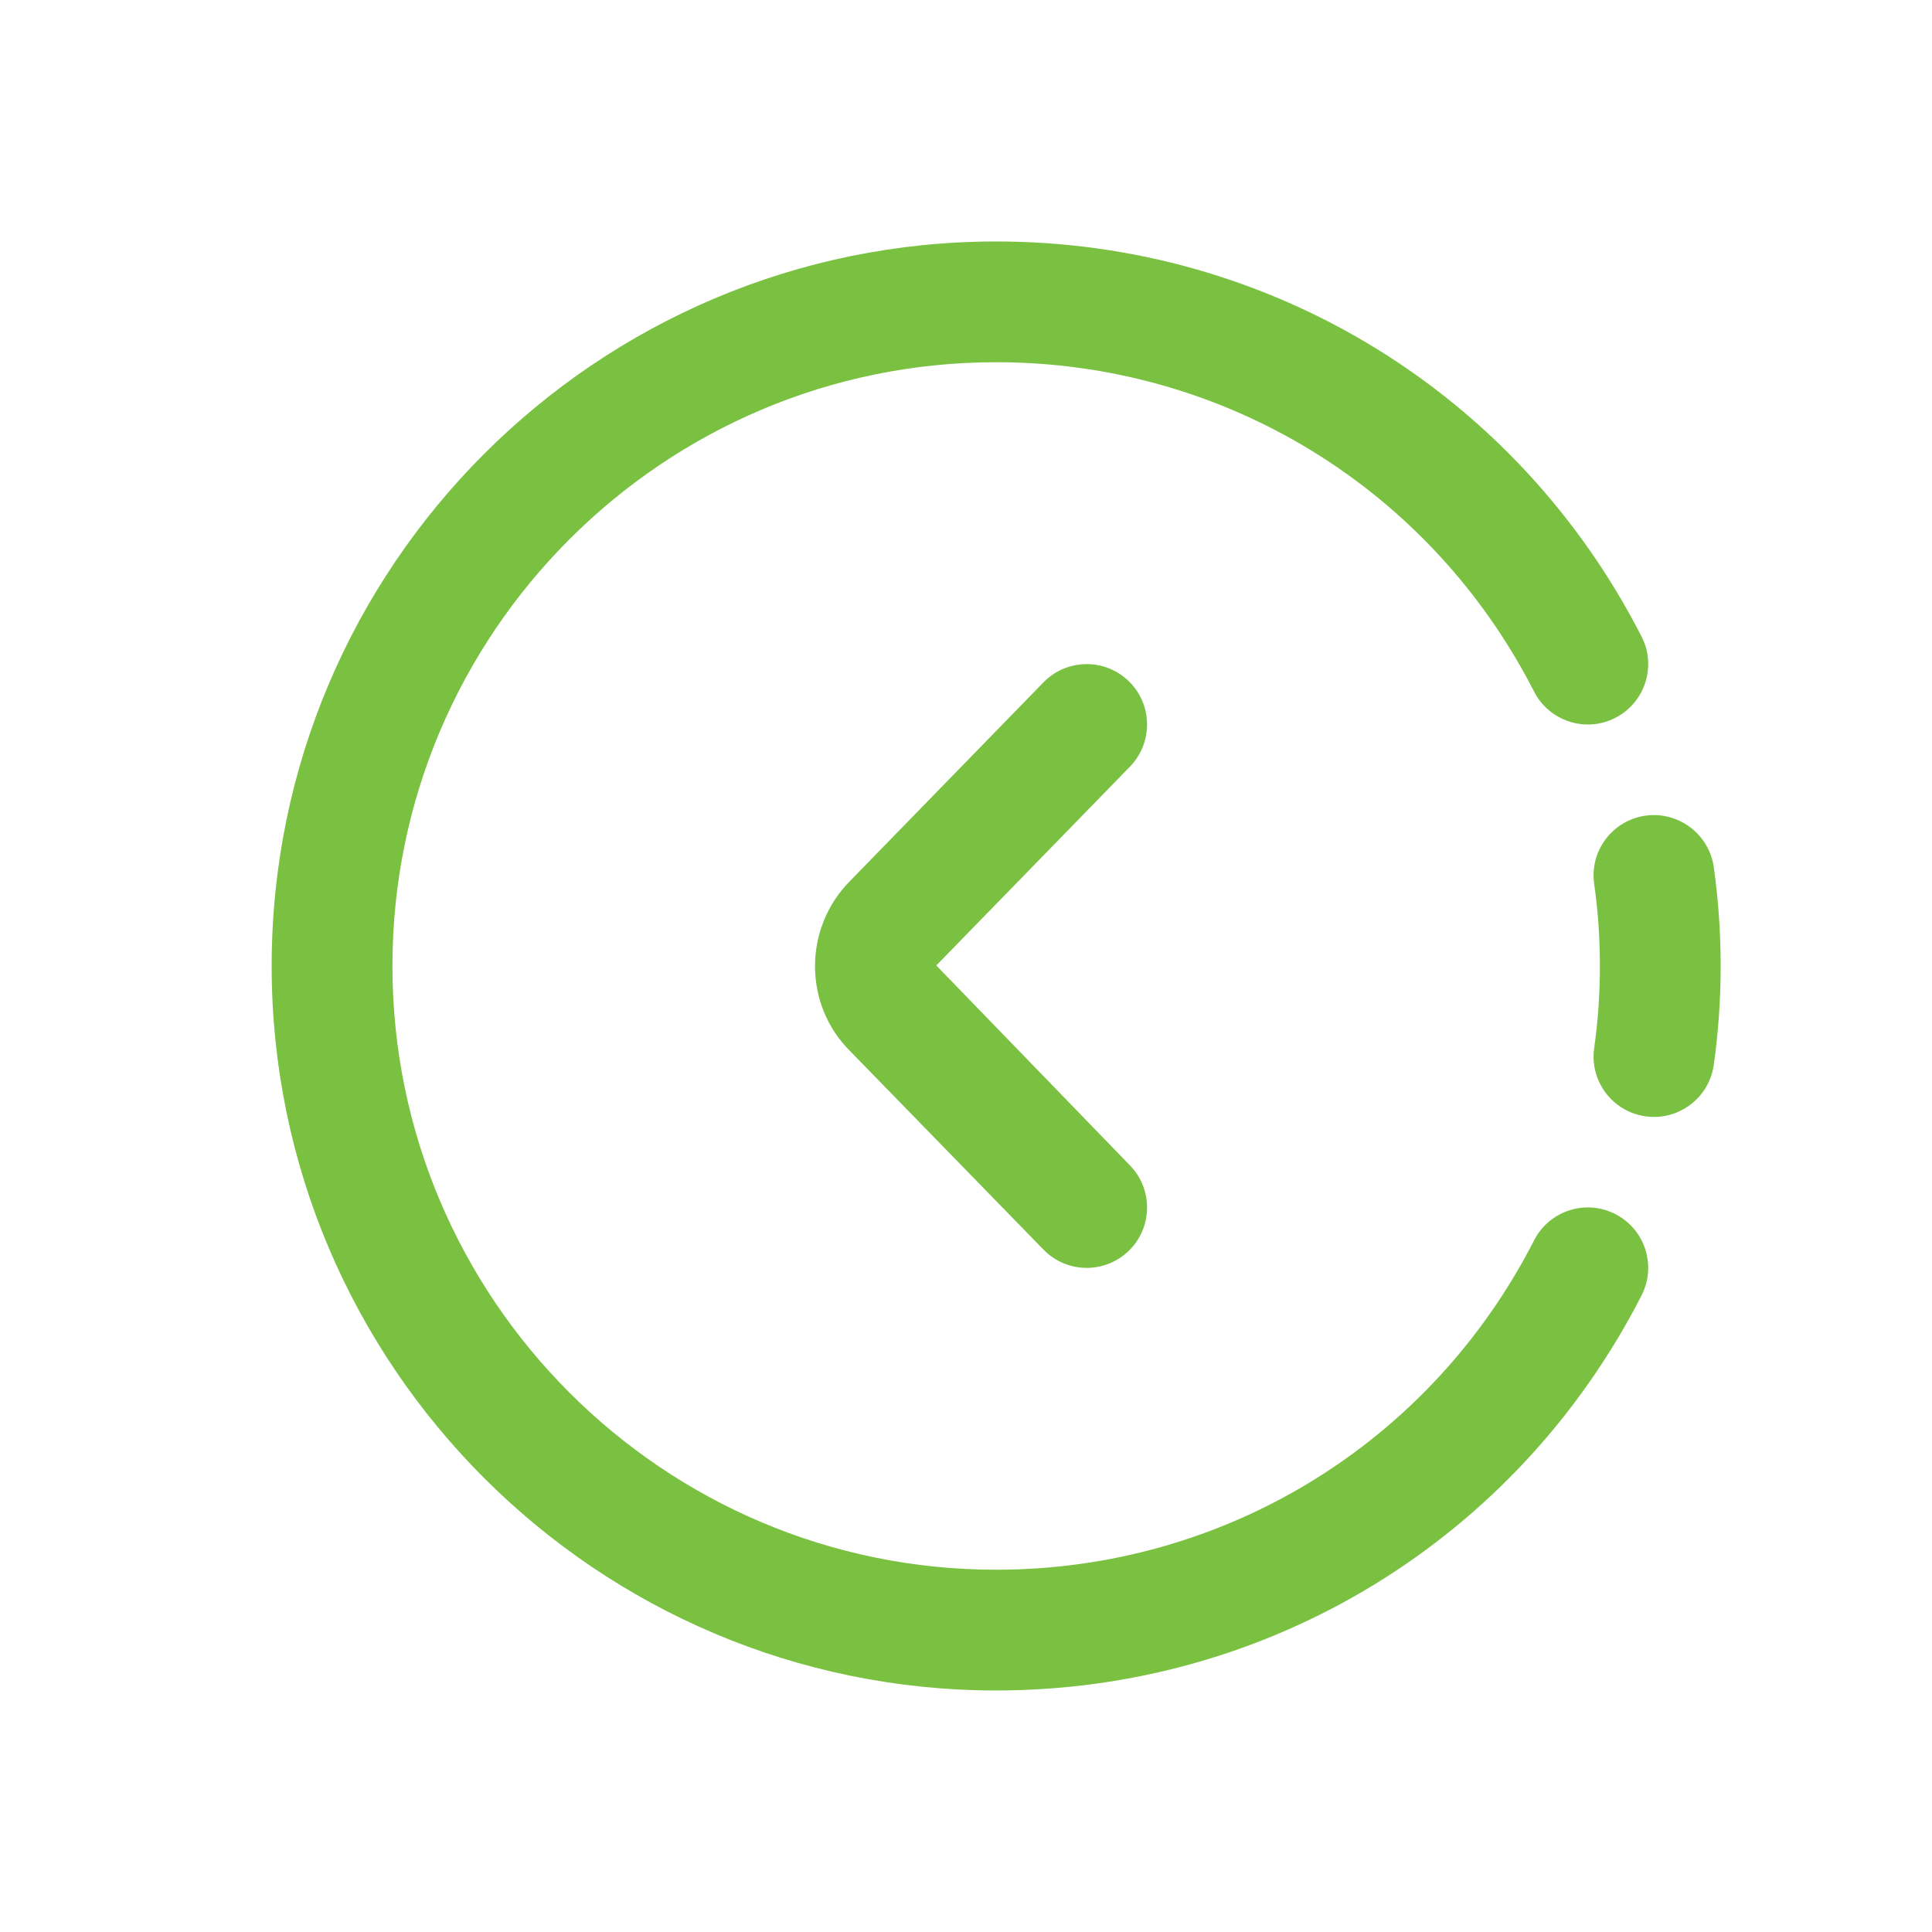 <?xml version="1.0"?>
<svg xmlns="http://www.w3.org/2000/svg" xmlns:xlink="http://www.w3.org/1999/xlink" xmlns:svgjs="http://svgjs.com/svgjs" version="1.1" width="512" height="512" x="0" y="0" viewBox="0 0 64 64" style="enable-background:new 0 0 512 512" xml:space="preserve" class=""><g><path xmlns="http://www.w3.org/2000/svg" d="m37.394 22.567c-.791-.771-2.058-.754-2.828.037l-6.396 6.568c-1.559 1.559-1.559 4.097-.018 5.638l6.415 6.585c.39.403.911.605 1.431.605.503 0 1.007-.188 1.396-.567.791-.771.808-2.037.037-2.828l-6.415-6.623 6.415-6.586c.77-.792.754-2.058-.037-2.829z" fill="#7ac142" data-original="#000000" style=""/><path xmlns="http://www.w3.org/2000/svg" d="m54.507 36.979c.096.014.19.021.285.021.979 0 1.835-.721 1.978-1.718.152-1.071.229-2.175.229-3.282s-.077-2.211-.229-3.282c-.157-1.094-1.182-1.852-2.263-1.698-1.094.156-1.854 1.168-1.698 2.262.127.884.19 1.799.19 2.718s-.063 1.833-.19 2.718c-.156 1.093.604 2.105 1.698 2.261z" fill="#7ac142" data-original="#000000" style=""/><path xmlns="http://www.w3.org/2000/svg" d="m32.999 7.999c-13.233 0-24 10.766-24 24s10.767 24 24 24c9.061 0 17.253-5.016 21.381-13.09.502-.983.112-2.188-.871-2.691-.983-.504-2.188-.113-2.691.871-3.439 6.729-10.268 10.91-17.818 10.91-11.028 0-20-8.972-20-20s8.972-20 20-20c7.551 0 14.379 4.181 17.818 10.91.503.983 1.708 1.375 2.691.871.983-.503 1.373-1.708.871-2.691-4.128-8.074-12.32-13.09-21.381-13.09z" fill="#7ac142" data-original="#000000" style=""/></g></svg>
